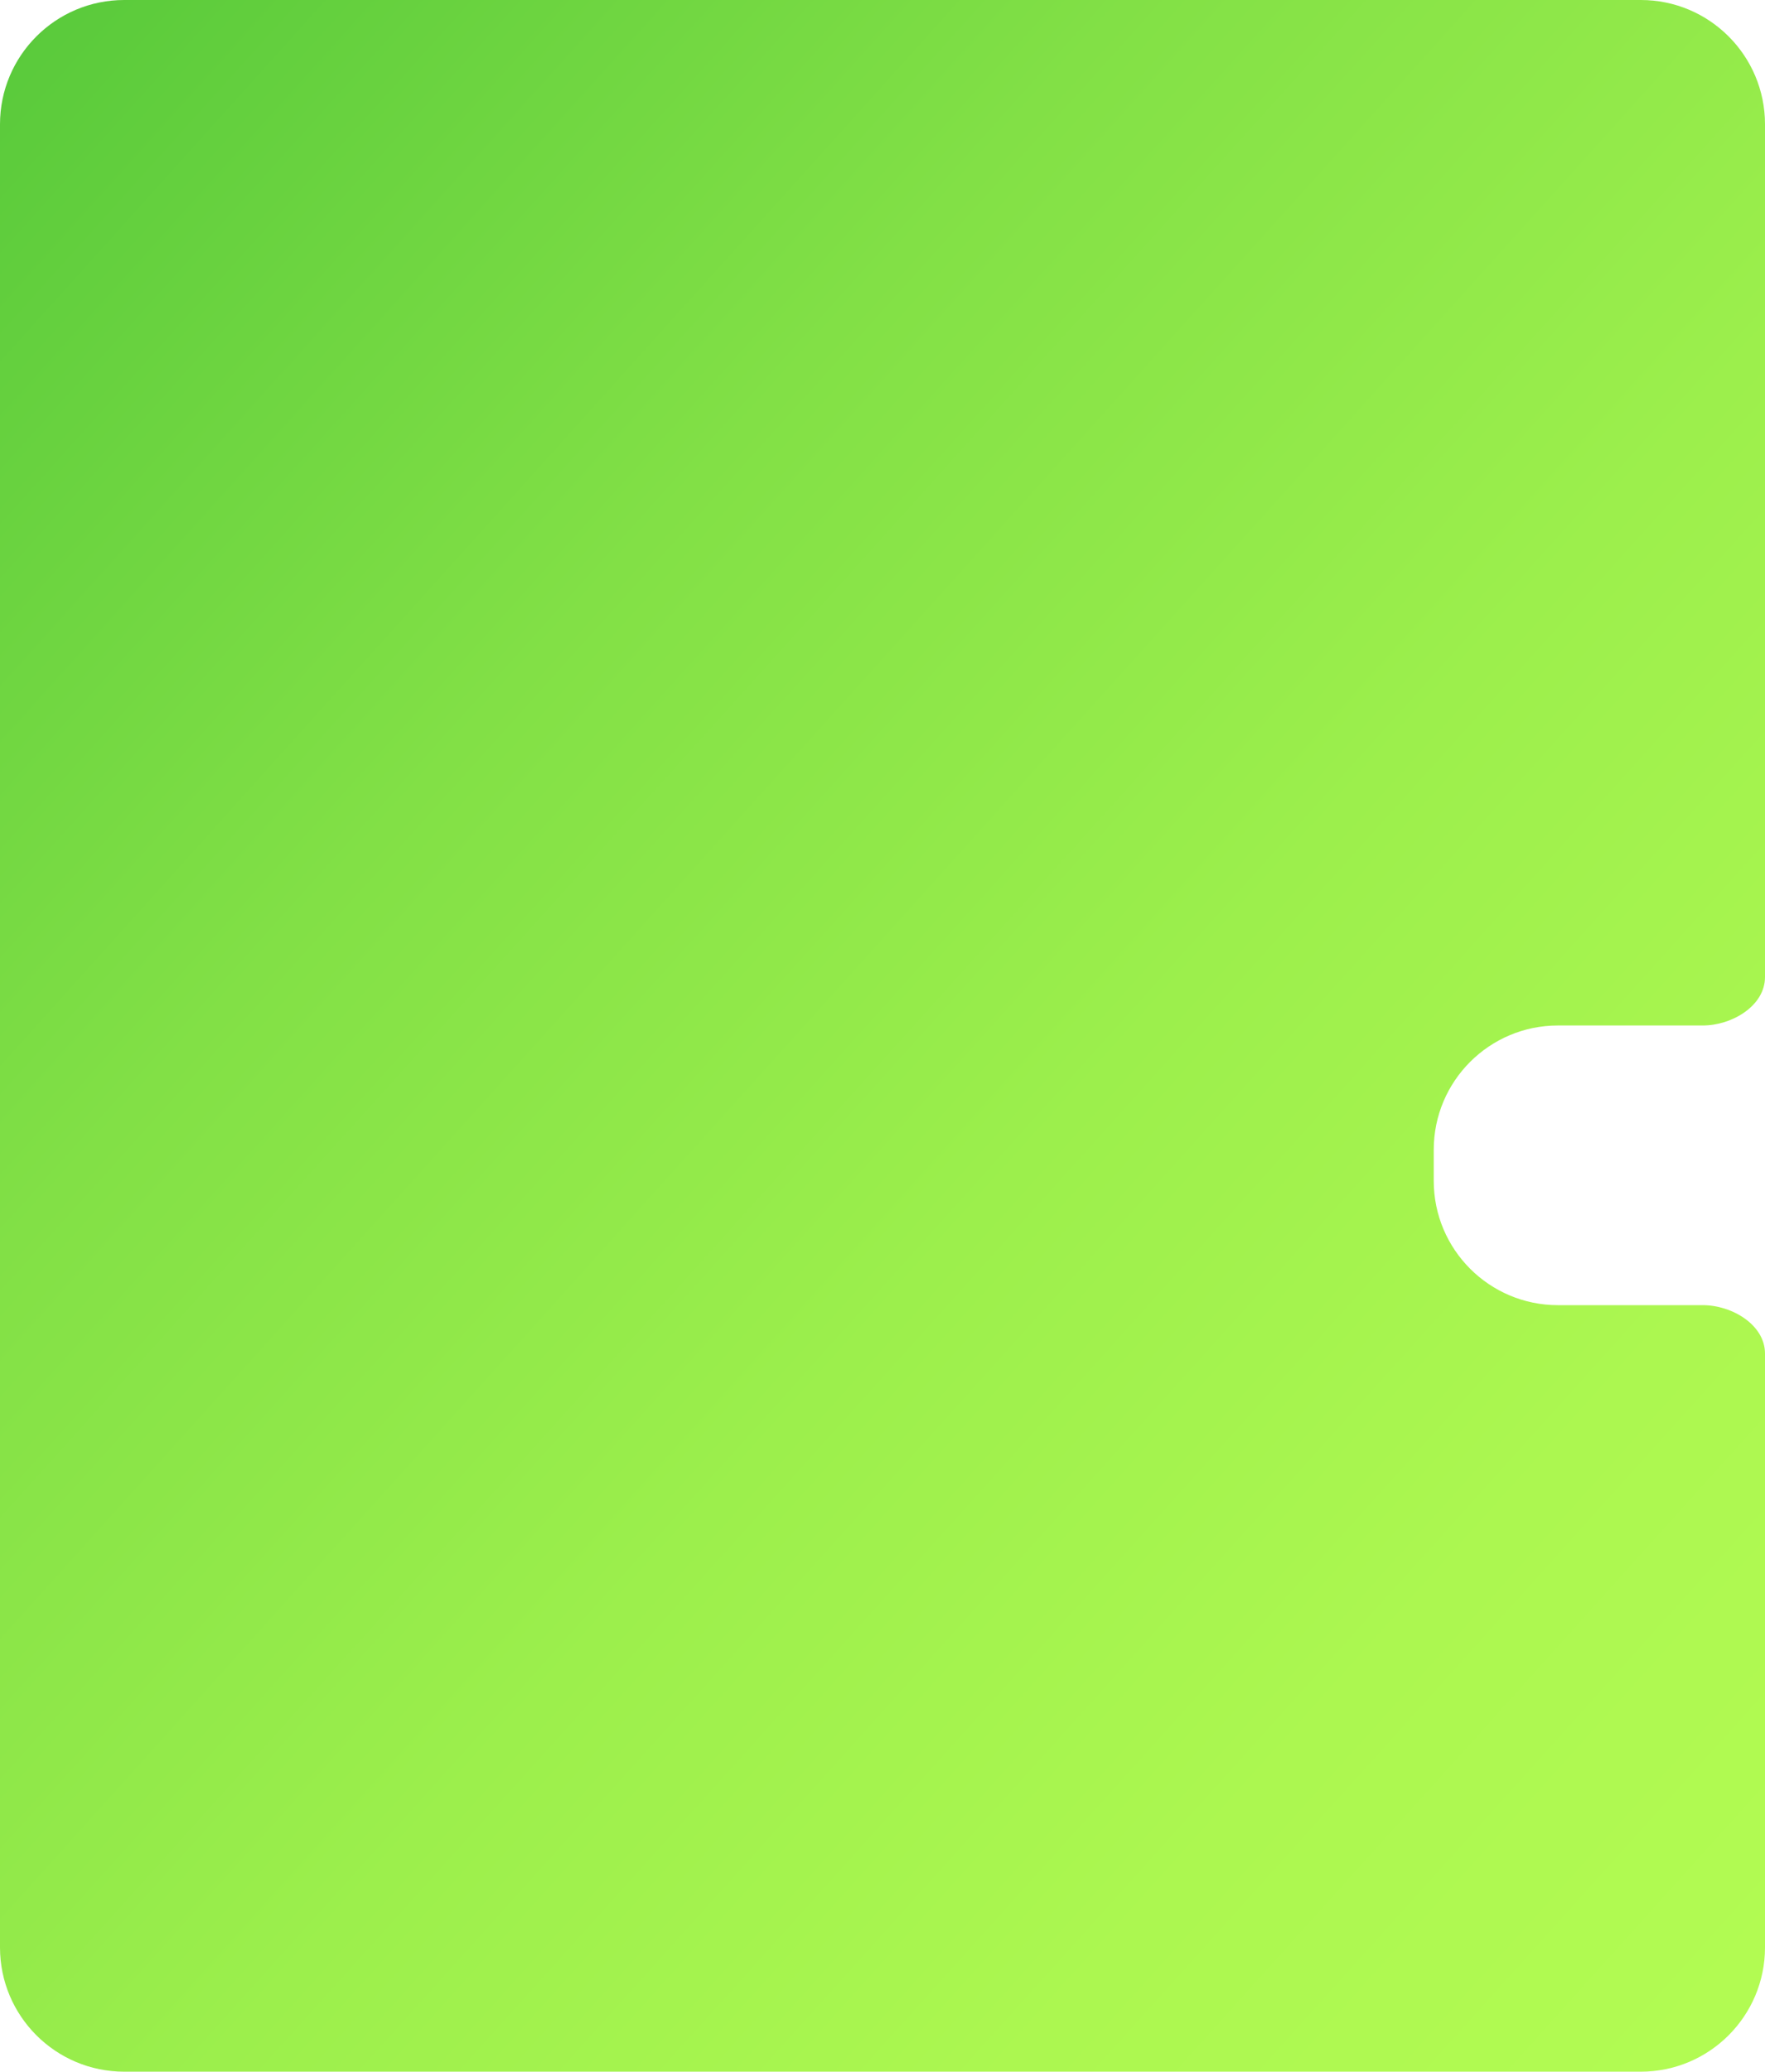 <?xml version="1.0" encoding="UTF-8"?> <svg xmlns="http://www.w3.org/2000/svg" width="341" height="400" viewBox="0 0 341 400" fill="none"><path data-figma-bg-blur-radius="15" d="M317 0C330.255 0 341 10.745 341 24V188.645C341 194.227 334.582 198 329 198H301C287.745 198 277 208.745 277 222V228C277 241.255 287.745 252 301 252H329C334.582 252 341 255.772 341 261.355V376C341 389.255 330.255 400 317 400H24C10.745 400 5.15439e-07 389.255 0 376V24C5.1544e-07 10.745 10.745 0 24 0H317Z" fill="url(#paint0_linear_4148_227)"></path><defs><clipPath id="bgblur_0_4148_227_clip_path" transform="translate(15 15)"><path d="M317 0C330.255 0 341 10.745 341 24V188.645C341 194.227 334.582 198 329 198H301C287.745 198 277 208.745 277 222V228C277 241.255 287.745 252 301 252H329C334.582 252 341 255.772 341 261.355V376C341 389.255 330.255 400 317 400H24C10.745 400 5.15439e-07 389.255 0 376V24C5.1544e-07 10.745 10.745 0 24 0H317Z"></path></clipPath><linearGradient id="paint0_linear_4148_227" x1="402.819" y1="311.413" x2="30.902" y2="-23.584" gradientUnits="userSpaceOnUse"><stop stop-color="#B2FB52"></stop><stop offset="0.19" stop-color="#ACF750"></stop><stop offset="0.42" stop-color="#9CEF4C"></stop><stop offset="0.69" stop-color="#82E046"></stop><stop offset="0.97" stop-color="#5DCC3C"></stop><stop offset="1" stop-color="#5ACA3C"></stop></linearGradient></defs></svg> 